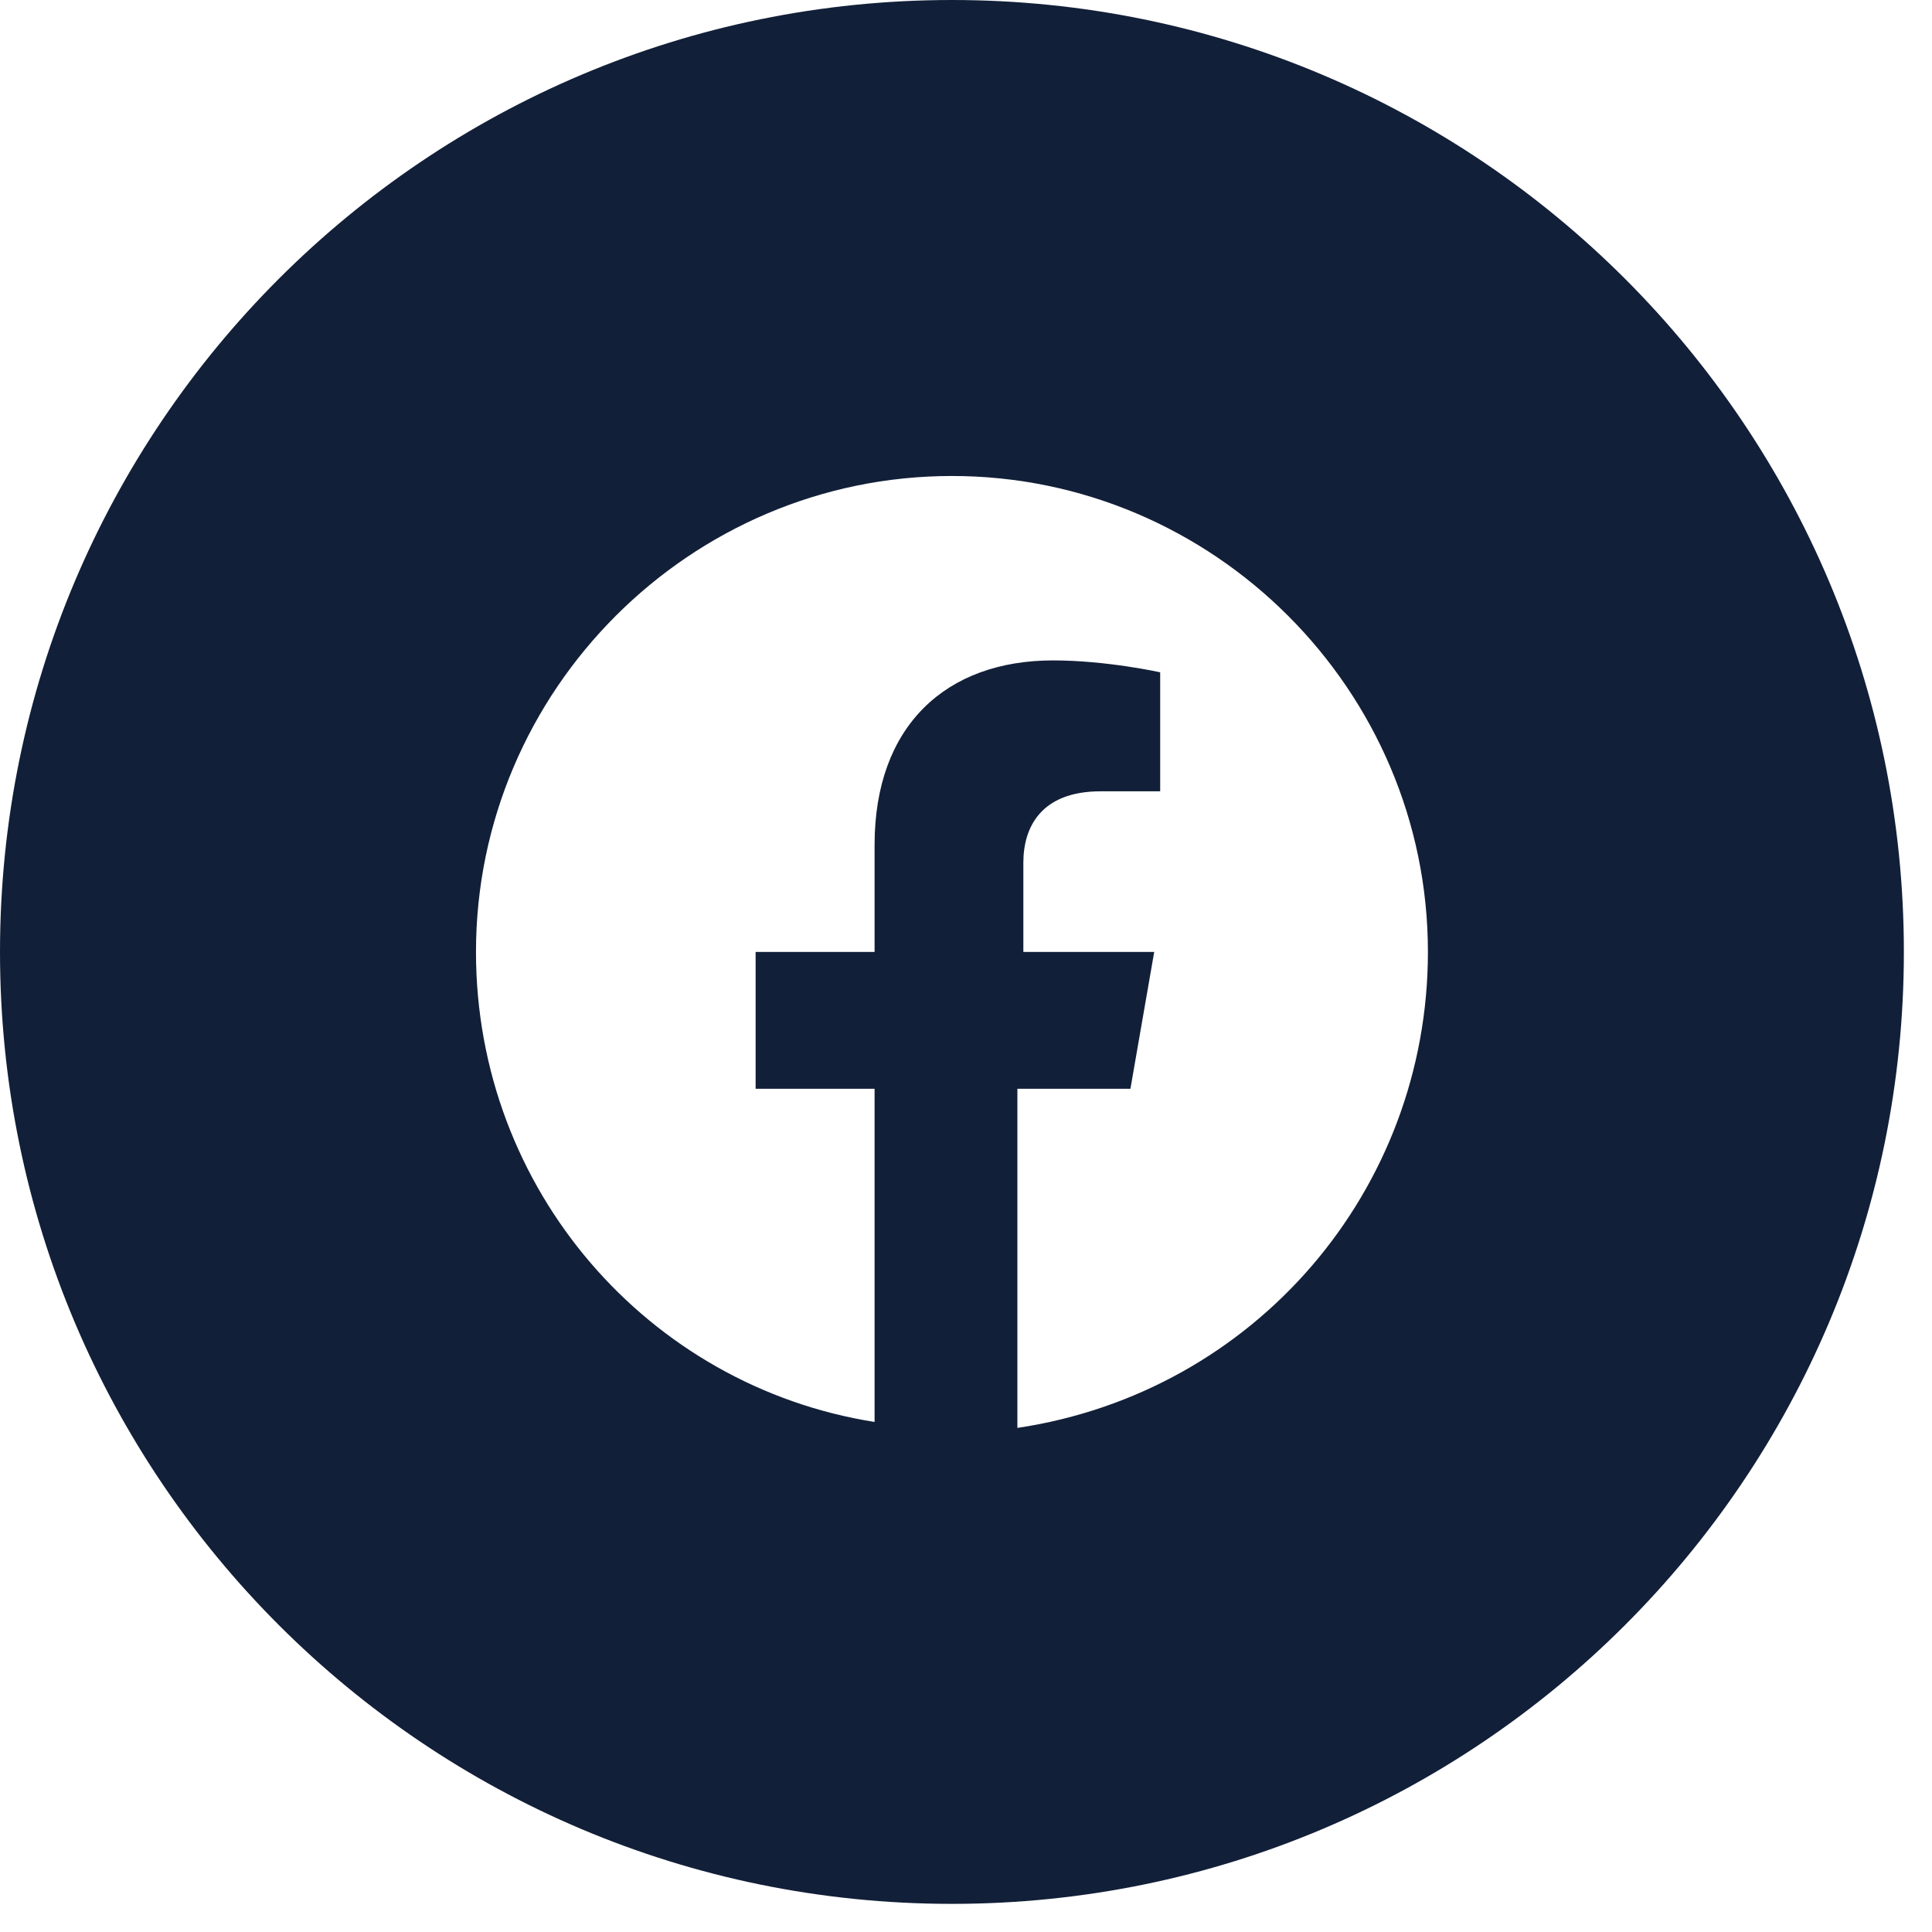 <svg width="57" height="57" viewBox="0 0 57 57" fill="none" xmlns="http://www.w3.org/2000/svg">
<path fill-rule="evenodd" clip-rule="evenodd" d="M0 28.085C0 12.574 12.574 0 28.085 0C43.596 0 56.17 12.574 56.17 28.085C56.17 43.596 43.596 56.17 28.085 56.17C12.574 56.17 0 43.596 0 28.085ZM28.085 14.043C35.809 14.043 42.128 20.362 42.128 28.085C42.128 35.106 37.037 41.075 30.016 42.128V32.122H33.351L34.053 28.085H30.192V25.452C30.192 24.399 30.718 23.346 32.473 23.346H34.229V19.835C34.229 19.835 32.649 19.484 31.069 19.484C27.91 19.484 25.803 21.415 25.803 24.925V28.085H22.293V32.122H25.803V41.952C19.133 40.899 14.043 35.106 14.043 28.085C14.043 20.362 20.362 14.043 28.085 14.043Z" fill="#121F38"/>
</svg>
